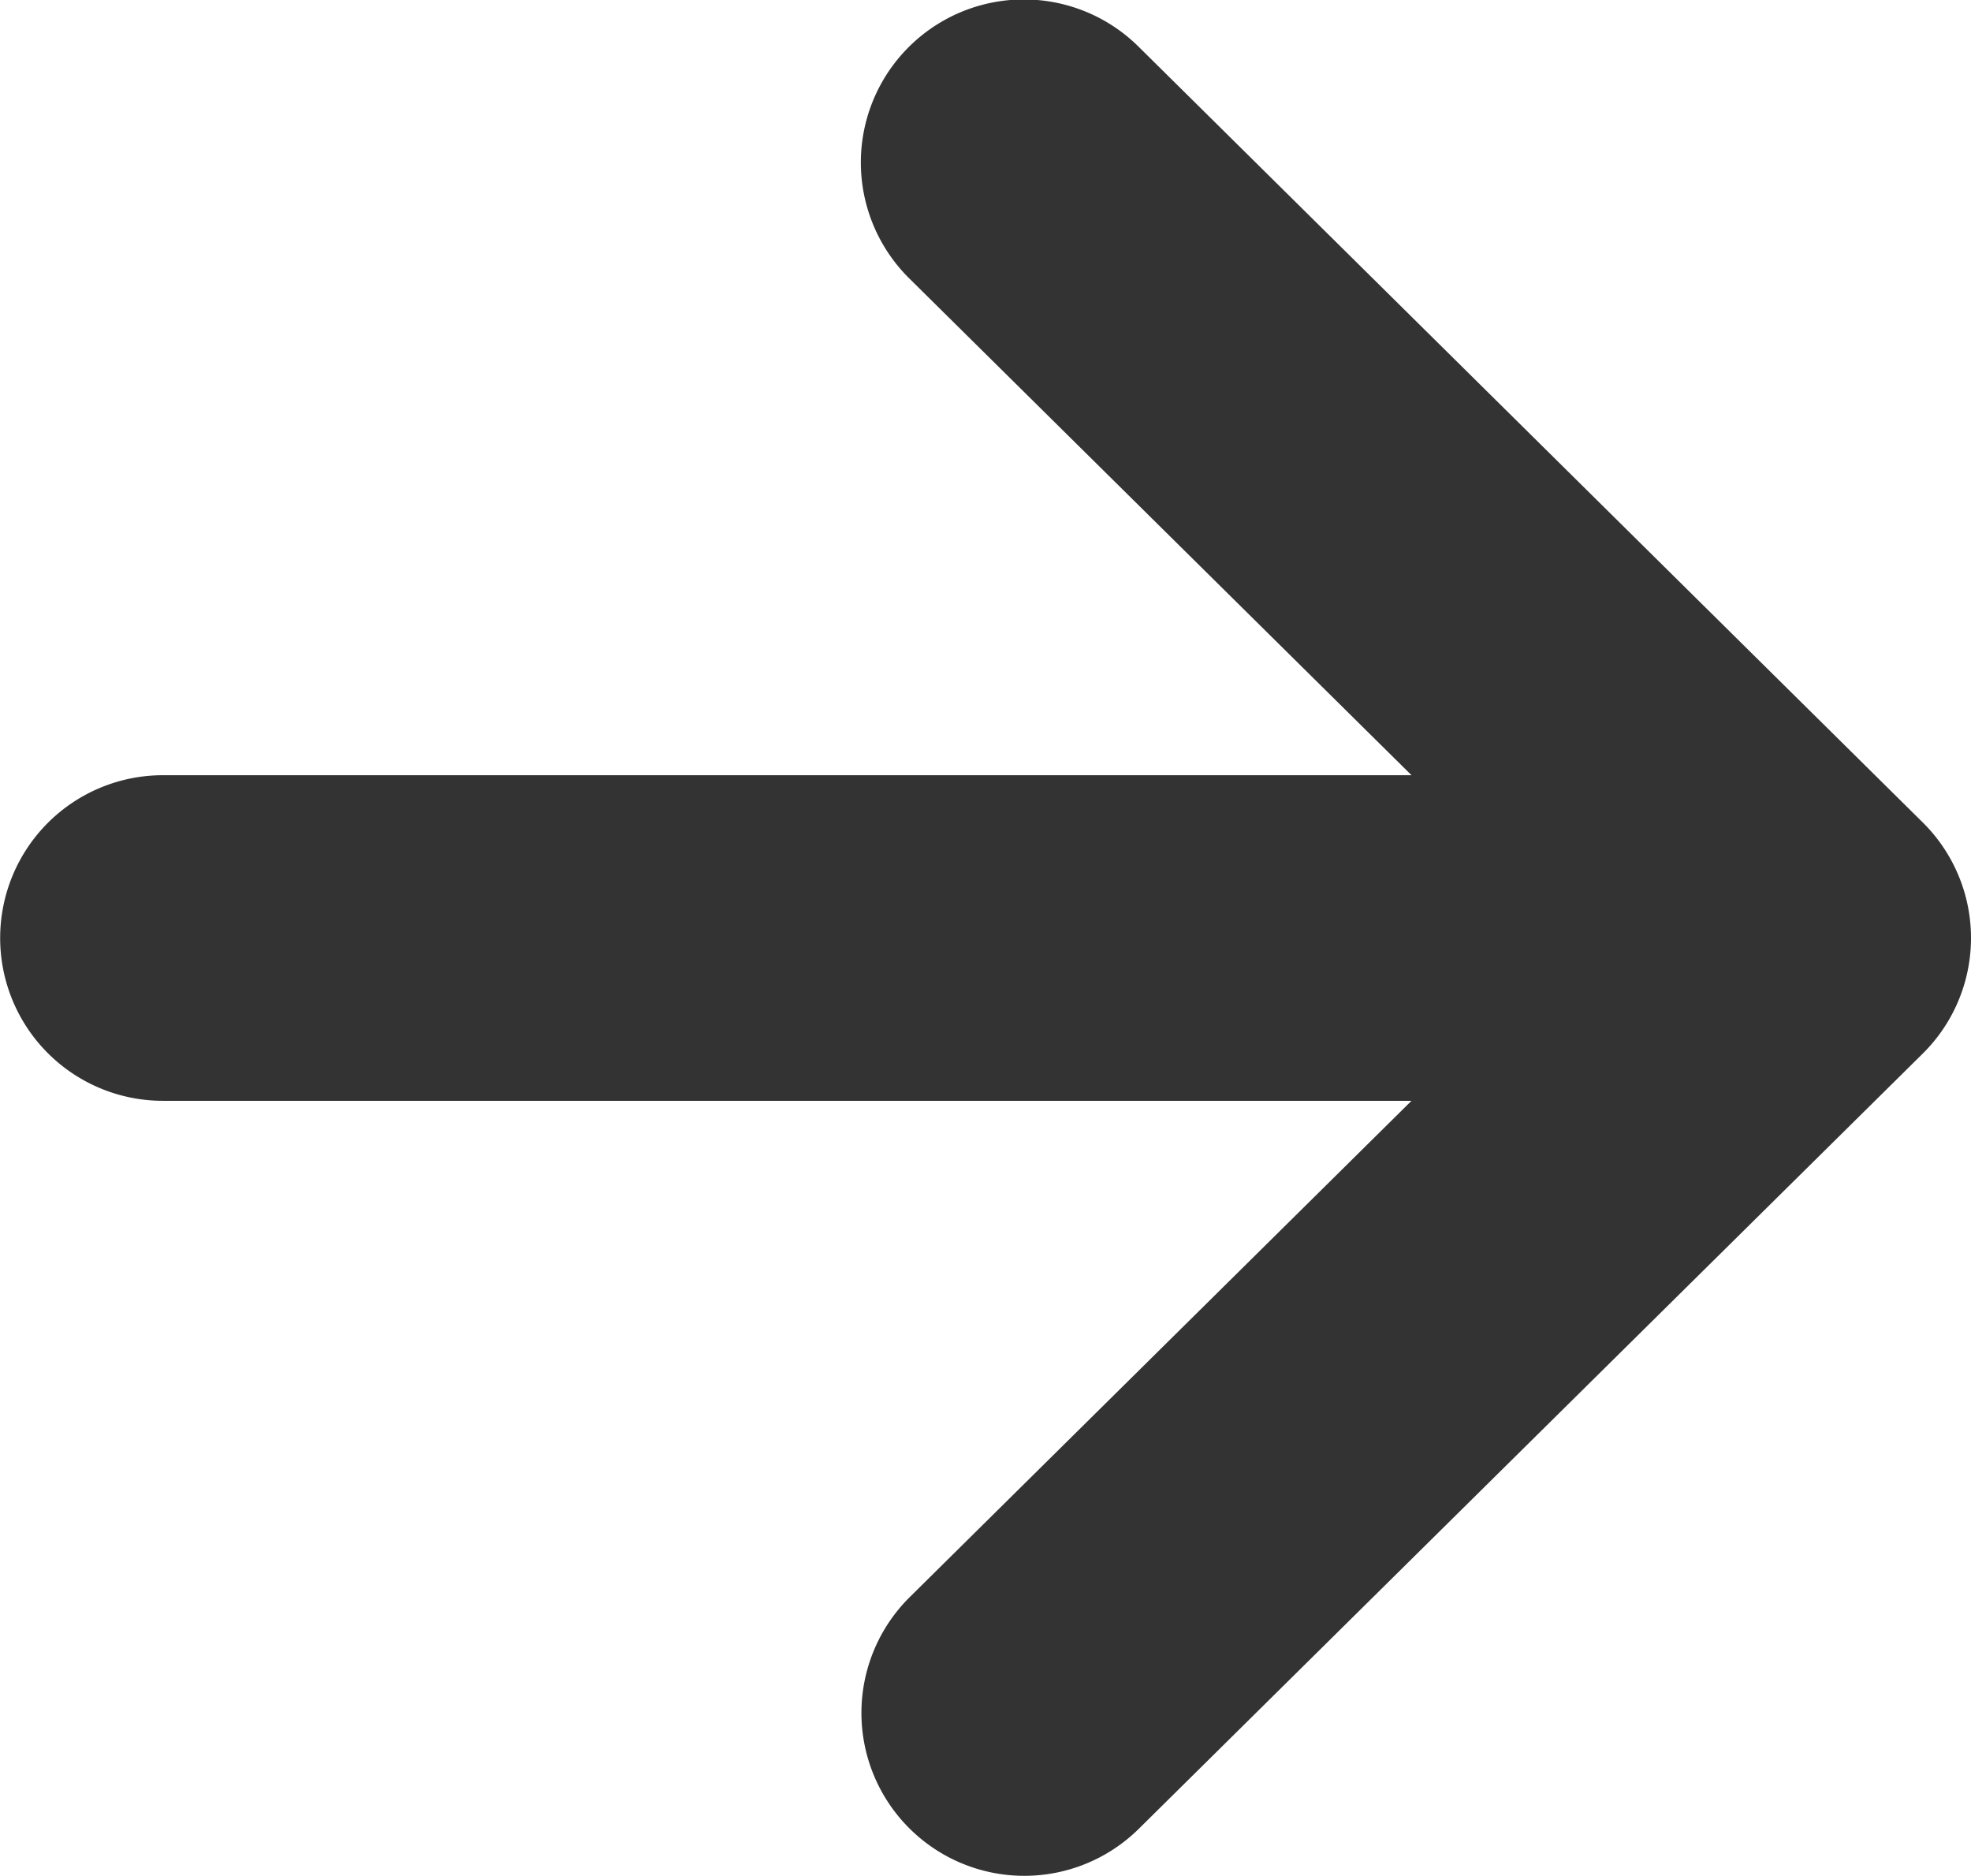 <svg xmlns="http://www.w3.org/2000/svg" width="62" height="59" viewBox="0 0 62 59">
  <defs>
    <style>
      .cls-1 {
        fill: #333;
        fill-rule: evenodd;
      }
    </style>
  </defs>
  <path id="arrow_bf.svg" class="cls-1" d="M376.327,5348.01l24.65-24.37a5.111,5.111,0,0,0,0-7.28l-24.65-24.38a5.127,5.127,0,1,0-7.211,7.29l15.785,15.61H345.625a5.12,5.12,0,1,0,0,10.24H384.9l-15.785,15.61A5.123,5.123,0,1,0,376.327,5348.01Z" transform="translate(-340.5 -5290.5)"/>
</svg>
